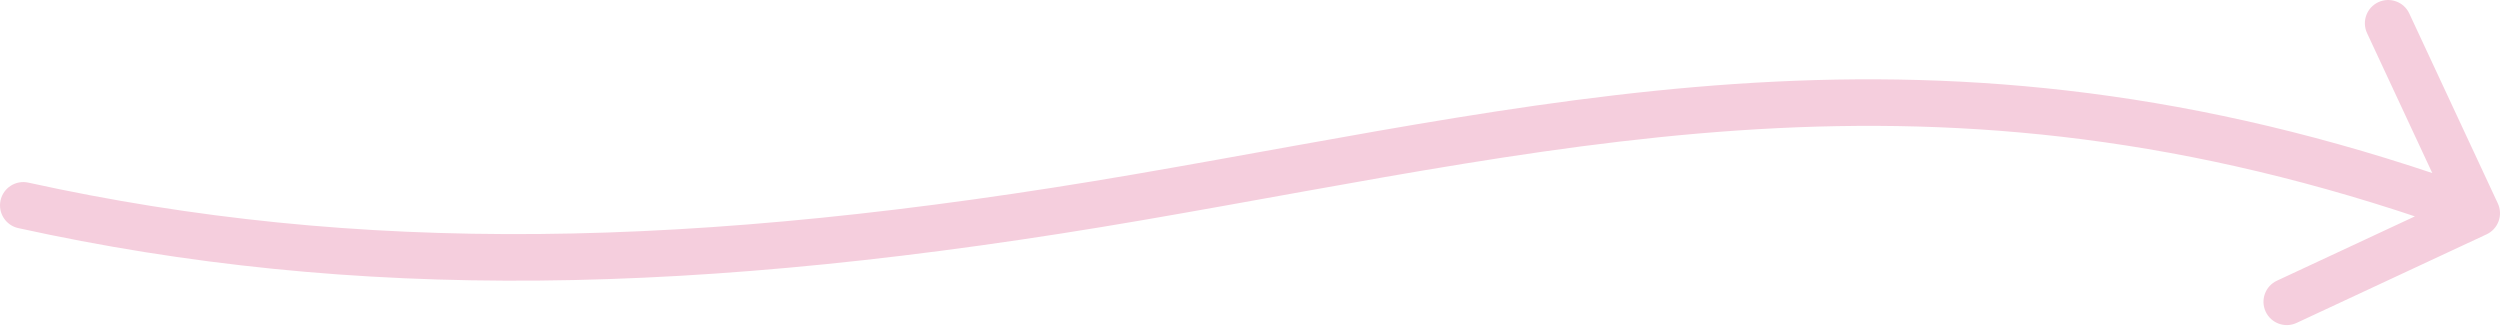 <?xml version="1.0" encoding="UTF-8"?> <svg xmlns="http://www.w3.org/2000/svg" width="859" height="112" viewBox="0 0 859 112" fill="none"> <path d="M6.288 78.379C1.972 77.43 -0.757 73.162 0.191 68.846C1.14 64.531 5.407 61.801 9.723 62.749L6.288 78.379ZM858.252 69.889C860.119 73.894 858.386 78.655 854.381 80.522L789.114 110.95C785.109 112.818 780.349 111.085 778.482 107.08C776.614 103.075 778.348 98.314 782.353 96.447L840.367 69.399L813.32 11.385C811.452 7.38 813.185 2.619 817.19 0.752C821.195 -1.115 825.956 0.618 827.823 4.623L858.252 69.889ZM9.723 62.749C122.584 87.553 238.04 85.974 389.628 59.913L392.339 75.684C239.453 101.969 121.793 103.763 6.288 78.379L9.723 62.749ZM389.628 59.913C541.347 33.828 670.613 -0.915 853.737 65.751L848.263 80.788C669.871 15.845 545.093 49.422 392.339 75.684L389.628 59.913Z" fill="#F5CEDD"></path> </svg> 